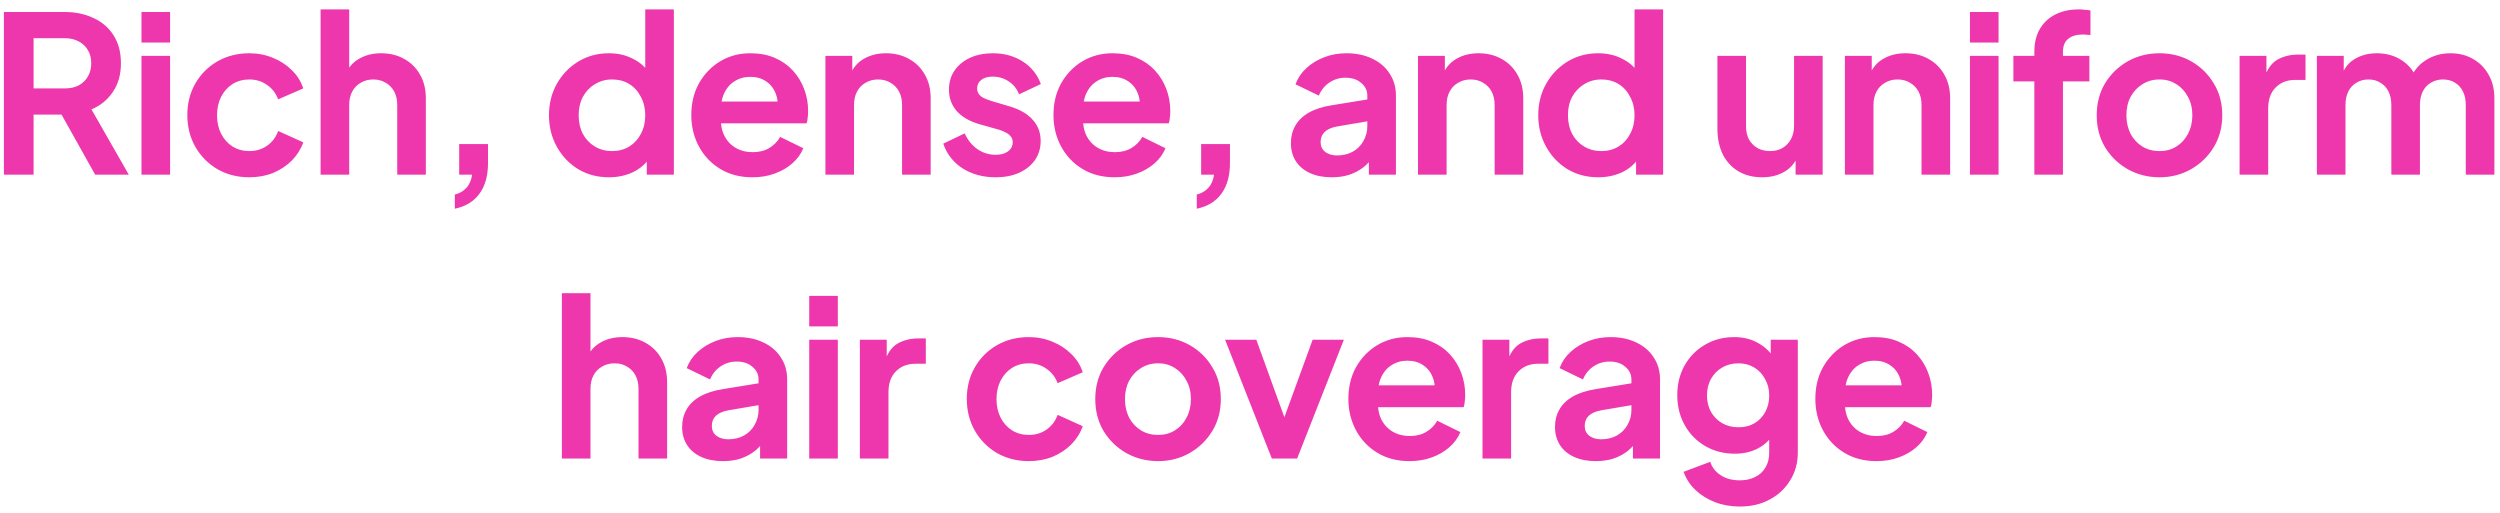 <svg xmlns="http://www.w3.org/2000/svg" width="229" height="47" viewBox="0 0 229 47" fill="none"><path d="M0.357 15.999V1.099H5.897C6.911 1.099 7.804 1.286 8.577 1.659C9.364 2.019 9.977 2.552 10.417 3.259C10.857 3.952 11.077 4.799 11.077 5.799C11.077 6.826 10.831 7.699 10.337 8.419C9.857 9.139 9.204 9.672 8.377 10.019L11.797 15.999H8.717L5.057 9.459L6.817 10.499H3.077V15.999H0.357ZM3.077 8.099H5.937C6.431 8.099 6.857 8.006 7.217 7.819C7.577 7.619 7.857 7.346 8.057 6.999C8.257 6.652 8.357 6.252 8.357 5.799C8.357 5.332 8.257 4.932 8.057 4.599C7.857 4.252 7.577 3.986 7.217 3.799C6.857 3.599 6.431 3.499 5.937 3.499H3.077V8.099ZM12.96 15.999V5.119H15.58V15.999H12.96ZM12.96 3.899V1.099H15.58V3.899H12.96ZM22.839 16.239C21.759 16.239 20.786 15.992 19.919 15.499C19.066 14.992 18.392 14.312 17.899 13.459C17.406 12.592 17.159 11.619 17.159 10.539C17.159 9.459 17.406 8.492 17.899 7.639C18.392 6.786 19.066 6.112 19.919 5.619C20.786 5.126 21.759 4.879 22.839 4.879C23.612 4.879 24.332 5.019 24.999 5.299C25.666 5.566 26.239 5.939 26.719 6.419C27.212 6.886 27.566 7.446 27.779 8.099L25.479 9.099C25.279 8.552 24.939 8.112 24.459 7.779C23.992 7.446 23.452 7.279 22.839 7.279C22.266 7.279 21.752 7.419 21.299 7.699C20.859 7.979 20.512 8.366 20.259 8.859C20.006 9.352 19.879 9.919 19.879 10.559C19.879 11.199 20.006 11.766 20.259 12.259C20.512 12.752 20.859 13.139 21.299 13.419C21.752 13.699 22.266 13.839 22.839 13.839C23.466 13.839 24.012 13.672 24.479 13.339C24.946 13.006 25.279 12.559 25.479 11.999L27.779 13.039C27.566 13.652 27.219 14.206 26.739 14.699C26.259 15.179 25.686 15.559 25.019 15.839C24.352 16.106 23.626 16.239 22.839 16.239ZM29.367 15.999V0.859H31.987V7.259L31.627 6.879C31.88 6.226 32.294 5.732 32.867 5.399C33.453 5.052 34.133 4.879 34.907 4.879C35.707 4.879 36.413 5.052 37.027 5.399C37.654 5.746 38.14 6.232 38.487 6.859C38.834 7.472 39.007 8.186 39.007 8.999V15.999H36.387V9.619C36.387 9.139 36.294 8.726 36.107 8.379C35.92 8.032 35.66 7.766 35.327 7.579C35.007 7.379 34.627 7.279 34.187 7.279C33.76 7.279 33.38 7.379 33.047 7.579C32.714 7.766 32.453 8.032 32.267 8.379C32.08 8.726 31.987 9.139 31.987 9.619V15.999H29.367ZM41.662 19.119V17.819C42.102 17.712 42.456 17.506 42.722 17.199C43.002 16.906 43.176 16.506 43.242 15.999H42.062V13.199H44.702V14.919C44.702 16.092 44.442 17.032 43.922 17.739C43.416 18.446 42.662 18.906 41.662 19.119ZM55.785 16.239C54.732 16.239 53.792 15.992 52.965 15.499C52.139 14.992 51.486 14.306 51.005 13.439C50.526 12.572 50.285 11.612 50.285 10.559C50.285 9.492 50.526 8.532 51.005 7.679C51.486 6.826 52.139 6.146 52.965 5.639C53.806 5.132 54.739 4.879 55.766 4.879C56.592 4.879 57.325 5.046 57.965 5.379C58.619 5.699 59.132 6.152 59.505 6.739L59.105 7.279V0.859H61.725V15.999H59.245V13.899L59.526 14.419C59.152 15.006 58.632 15.459 57.965 15.779C57.299 16.086 56.572 16.239 55.785 16.239ZM56.066 13.839C56.666 13.839 57.192 13.699 57.645 13.419C58.099 13.139 58.452 12.752 58.706 12.259C58.972 11.766 59.105 11.199 59.105 10.559C59.105 9.932 58.972 9.372 58.706 8.879C58.452 8.372 58.099 7.979 57.645 7.699C57.192 7.419 56.666 7.279 56.066 7.279C55.479 7.279 54.952 7.426 54.486 7.719C54.019 7.999 53.652 8.386 53.386 8.879C53.132 9.359 53.005 9.919 53.005 10.559C53.005 11.199 53.132 11.766 53.386 12.259C53.652 12.752 54.019 13.139 54.486 13.419C54.952 13.699 55.479 13.839 56.066 13.839ZM68.923 16.239C67.803 16.239 66.823 15.986 65.983 15.479C65.143 14.972 64.49 14.286 64.023 13.419C63.556 12.552 63.323 11.592 63.323 10.539C63.323 9.446 63.556 8.479 64.023 7.639C64.503 6.786 65.15 6.112 65.963 5.619C66.79 5.126 67.71 4.879 68.723 4.879C69.576 4.879 70.323 5.019 70.963 5.299C71.616 5.579 72.17 5.966 72.623 6.459C73.076 6.952 73.423 7.519 73.663 8.159C73.903 8.786 74.023 9.466 74.023 10.199C74.023 10.386 74.01 10.579 73.983 10.779C73.97 10.979 73.936 11.152 73.883 11.299H65.483V9.299H72.403L71.163 10.239C71.283 9.626 71.25 9.079 71.063 8.599C70.89 8.119 70.596 7.739 70.183 7.459C69.783 7.179 69.296 7.039 68.723 7.039C68.176 7.039 67.69 7.179 67.263 7.459C66.836 7.726 66.51 8.126 66.283 8.659C66.07 9.179 65.99 9.812 66.043 10.559C65.99 11.226 66.076 11.819 66.303 12.339C66.543 12.846 66.89 13.239 67.343 13.519C67.81 13.799 68.343 13.939 68.943 13.939C69.543 13.939 70.05 13.812 70.463 13.559C70.89 13.306 71.223 12.966 71.463 12.539L73.583 13.579C73.37 14.099 73.036 14.559 72.583 14.959C72.13 15.359 71.59 15.672 70.963 15.899C70.35 16.126 69.67 16.239 68.923 16.239ZM75.609 15.999V5.119H78.069V7.259L77.869 6.879C78.122 6.226 78.536 5.732 79.109 5.399C79.696 5.052 80.376 4.879 81.149 4.879C81.949 4.879 82.656 5.052 83.269 5.399C83.896 5.746 84.382 6.232 84.729 6.859C85.076 7.472 85.249 8.186 85.249 8.999V15.999H82.629V9.619C82.629 9.139 82.536 8.726 82.349 8.379C82.162 8.032 81.902 7.766 81.569 7.579C81.249 7.379 80.869 7.279 80.429 7.279C80.002 7.279 79.622 7.379 79.289 7.579C78.956 7.766 78.696 8.032 78.509 8.379C78.322 8.726 78.229 9.139 78.229 9.619V15.999H75.609ZM91.204 16.239C90.044 16.239 89.031 15.966 88.165 15.419C87.311 14.859 86.725 14.106 86.404 13.159L88.365 12.219C88.644 12.832 89.031 13.312 89.525 13.659C90.031 14.006 90.591 14.179 91.204 14.179C91.684 14.179 92.064 14.072 92.344 13.859C92.624 13.646 92.764 13.366 92.764 13.019C92.764 12.806 92.704 12.632 92.585 12.499C92.478 12.352 92.325 12.232 92.124 12.139C91.938 12.032 91.731 11.946 91.504 11.879L89.725 11.379C88.805 11.112 88.105 10.706 87.624 10.159C87.158 9.612 86.924 8.966 86.924 8.219C86.924 7.552 87.091 6.972 87.424 6.479C87.771 5.972 88.245 5.579 88.844 5.299C89.458 5.019 90.158 4.879 90.945 4.879C91.971 4.879 92.878 5.126 93.665 5.619C94.451 6.112 95.011 6.806 95.344 7.699L93.344 8.639C93.158 8.146 92.844 7.752 92.404 7.459C91.965 7.166 91.471 7.019 90.924 7.019C90.484 7.019 90.138 7.119 89.885 7.319C89.631 7.519 89.504 7.779 89.504 8.099C89.504 8.299 89.558 8.472 89.665 8.619C89.771 8.766 89.918 8.886 90.105 8.979C90.305 9.072 90.531 9.159 90.784 9.239L92.525 9.759C93.418 10.026 94.105 10.426 94.585 10.959C95.078 11.492 95.325 12.146 95.325 12.919C95.325 13.572 95.151 14.152 94.805 14.659C94.458 15.152 93.978 15.539 93.365 15.819C92.751 16.099 92.031 16.239 91.204 16.239ZM102.098 16.239C100.978 16.239 99.998 15.986 99.158 15.479C98.318 14.972 97.665 14.286 97.198 13.419C96.731 12.552 96.498 11.592 96.498 10.539C96.498 9.446 96.731 8.479 97.198 7.639C97.678 6.786 98.325 6.112 99.138 5.619C99.965 5.126 100.885 4.879 101.898 4.879C102.751 4.879 103.498 5.019 104.138 5.299C104.791 5.579 105.345 5.966 105.798 6.459C106.251 6.952 106.598 7.519 106.838 8.159C107.078 8.786 107.198 9.466 107.198 10.199C107.198 10.386 107.185 10.579 107.158 10.779C107.145 10.979 107.111 11.152 107.058 11.299H98.658V9.299H105.578L104.338 10.239C104.458 9.626 104.425 9.079 104.238 8.599C104.065 8.119 103.771 7.739 103.358 7.459C102.958 7.179 102.471 7.039 101.898 7.039C101.351 7.039 100.865 7.179 100.438 7.459C100.011 7.726 99.685 8.126 99.458 8.659C99.245 9.179 99.165 9.812 99.218 10.559C99.165 11.226 99.251 11.819 99.478 12.339C99.718 12.846 100.065 13.239 100.518 13.519C100.985 13.799 101.518 13.939 102.118 13.939C102.718 13.939 103.225 13.812 103.638 13.559C104.065 13.306 104.398 12.966 104.638 12.539L106.758 13.579C106.545 14.099 106.211 14.559 105.758 14.959C105.305 15.359 104.765 15.672 104.138 15.899C103.525 16.126 102.845 16.239 102.098 16.239ZM109.624 19.119V17.819C110.064 17.712 110.417 17.506 110.684 17.199C110.964 16.906 111.137 16.506 111.204 15.999H110.024V13.199H112.664V14.919C112.664 16.092 112.404 17.032 111.884 17.739C111.377 18.446 110.624 18.906 109.624 19.119ZM121.987 16.239C121.227 16.239 120.567 16.112 120.007 15.859C119.447 15.606 119.014 15.246 118.707 14.779C118.401 14.299 118.247 13.746 118.247 13.119C118.247 12.519 118.381 11.986 118.647 11.519C118.914 11.039 119.327 10.639 119.887 10.319C120.447 9.999 121.154 9.772 122.007 9.639L125.567 9.059V11.059L122.507 11.579C121.987 11.672 121.601 11.839 121.347 12.079C121.094 12.319 120.967 12.632 120.967 13.019C120.967 13.392 121.107 13.692 121.387 13.919C121.681 14.132 122.041 14.239 122.467 14.239C123.014 14.239 123.494 14.126 123.907 13.899C124.334 13.659 124.661 13.332 124.887 12.919C125.127 12.506 125.247 12.052 125.247 11.559V8.759C125.247 8.292 125.061 7.906 124.687 7.599C124.327 7.279 123.847 7.119 123.247 7.119C122.687 7.119 122.187 7.272 121.747 7.579C121.321 7.872 121.007 8.266 120.807 8.759L118.667 7.719C118.881 7.146 119.214 6.652 119.667 6.239C120.134 5.812 120.681 5.479 121.307 5.239C121.934 4.999 122.614 4.879 123.347 4.879C124.241 4.879 125.027 5.046 125.707 5.379C126.387 5.699 126.914 6.152 127.287 6.739C127.674 7.312 127.867 7.986 127.867 8.759V15.999H125.387V14.139L125.947 14.099C125.667 14.566 125.334 14.959 124.947 15.279C124.561 15.586 124.121 15.826 123.627 15.999C123.134 16.159 122.587 16.239 121.987 16.239ZM129.889 15.999V5.119H132.349V7.259L132.149 6.879C132.402 6.226 132.815 5.732 133.389 5.399C133.975 5.052 134.655 4.879 135.429 4.879C136.229 4.879 136.935 5.052 137.549 5.399C138.175 5.746 138.662 6.232 139.009 6.859C139.355 7.472 139.529 8.186 139.529 8.999V15.999H136.909V9.619C136.909 9.139 136.815 8.726 136.629 8.379C136.442 8.032 136.182 7.766 135.849 7.579C135.529 7.379 135.149 7.279 134.709 7.279C134.282 7.279 133.902 7.379 133.569 7.579C133.235 7.766 132.975 8.032 132.789 8.379C132.602 8.726 132.509 9.139 132.509 9.619V15.999H129.889ZM146.404 16.239C145.351 16.239 144.411 15.992 143.584 15.499C142.758 14.992 142.104 14.306 141.624 13.439C141.144 12.572 140.904 11.612 140.904 10.559C140.904 9.492 141.144 8.532 141.624 7.679C142.104 6.826 142.758 6.146 143.584 5.639C144.424 5.132 145.358 4.879 146.384 4.879C147.211 4.879 147.944 5.046 148.584 5.379C149.238 5.699 149.751 6.152 150.124 6.739L149.724 7.279V0.859H152.344V15.999H149.864V13.899L150.144 14.419C149.771 15.006 149.251 15.459 148.584 15.779C147.918 16.086 147.191 16.239 146.404 16.239ZM146.684 13.839C147.284 13.839 147.811 13.699 148.264 13.419C148.718 13.139 149.071 12.752 149.324 12.259C149.591 11.766 149.724 11.199 149.724 10.559C149.724 9.932 149.591 9.372 149.324 8.879C149.071 8.372 148.718 7.979 148.264 7.699C147.811 7.419 147.284 7.279 146.684 7.279C146.098 7.279 145.571 7.426 145.104 7.719C144.638 7.999 144.271 8.386 144.004 8.879C143.751 9.359 143.624 9.919 143.624 10.559C143.624 11.199 143.751 11.766 144.004 12.259C144.271 12.752 144.638 13.139 145.104 13.419C145.571 13.699 146.098 13.839 146.684 13.839ZM161.416 16.239C160.576 16.239 159.843 16.052 159.216 15.679C158.603 15.306 158.13 14.786 157.796 14.119C157.476 13.452 157.316 12.672 157.316 11.779V5.119H159.936V11.559C159.936 12.012 160.023 12.412 160.196 12.759C160.383 13.092 160.643 13.359 160.976 13.559C161.323 13.746 161.71 13.839 162.136 13.839C162.563 13.839 162.943 13.746 163.276 13.559C163.61 13.359 163.87 13.086 164.056 12.739C164.243 12.392 164.336 11.979 164.336 11.499V5.119H166.956V15.999H164.476V13.859L164.696 14.239C164.443 14.906 164.023 15.406 163.436 15.739C162.863 16.072 162.19 16.239 161.416 16.239ZM168.992 15.999V5.119H171.452V7.259L171.252 6.879C171.505 6.226 171.919 5.732 172.492 5.399C173.079 5.052 173.759 4.879 174.532 4.879C175.332 4.879 176.039 5.052 176.652 5.399C177.279 5.746 177.765 6.232 178.112 6.859C178.459 7.472 178.632 8.186 178.632 8.999V15.999H176.012V9.619C176.012 9.139 175.919 8.726 175.732 8.379C175.545 8.032 175.285 7.766 174.952 7.579C174.632 7.379 174.252 7.279 173.812 7.279C173.385 7.279 173.005 7.379 172.672 7.579C172.339 7.766 172.079 8.032 171.892 8.379C171.705 8.726 171.612 9.139 171.612 9.619V15.999H168.992ZM180.447 15.999V5.119H183.067V15.999H180.447ZM180.447 3.899V1.099H183.067V3.899H180.447ZM186.346 15.999V7.459H184.426V5.119H186.346V4.759C186.346 3.932 186.513 3.232 186.846 2.659C187.193 2.072 187.673 1.626 188.286 1.319C188.9 1.012 189.626 0.859 190.466 0.859C190.626 0.859 190.8 0.872 190.986 0.899C191.186 0.912 191.353 0.932 191.486 0.959V3.219C191.353 3.192 191.226 3.179 191.106 3.179C191 3.166 190.9 3.159 190.806 3.159C190.22 3.159 189.766 3.292 189.446 3.559C189.126 3.812 188.966 4.212 188.966 4.759V5.119H191.386V7.459H188.966V15.999H186.346ZM197.819 16.239C196.752 16.239 195.779 15.992 194.899 15.499C194.032 15.006 193.339 14.332 192.819 13.479C192.312 12.626 192.059 11.652 192.059 10.559C192.059 9.466 192.312 8.492 192.819 7.639C193.339 6.786 194.032 6.112 194.899 5.619C195.766 5.126 196.739 4.879 197.819 4.879C198.886 4.879 199.852 5.126 200.719 5.619C201.586 6.112 202.272 6.786 202.779 7.639C203.299 8.479 203.559 9.452 203.559 10.559C203.559 11.652 203.299 12.626 202.779 13.479C202.259 14.332 201.566 15.006 200.699 15.499C199.832 15.992 198.872 16.239 197.819 16.239ZM197.819 13.839C198.406 13.839 198.919 13.699 199.359 13.419C199.812 13.139 200.166 12.752 200.419 12.259C200.686 11.752 200.819 11.186 200.819 10.559C200.819 9.919 200.686 9.359 200.419 8.879C200.166 8.386 199.812 7.999 199.359 7.719C198.919 7.426 198.406 7.279 197.819 7.279C197.219 7.279 196.692 7.426 196.239 7.719C195.786 7.999 195.426 8.386 195.159 8.879C194.906 9.359 194.779 9.919 194.779 10.559C194.779 11.186 194.906 11.752 195.159 12.259C195.426 12.752 195.786 13.139 196.239 13.419C196.692 13.699 197.219 13.839 197.819 13.839ZM205.146 15.999V5.119H207.606V7.539L207.406 7.179C207.659 6.366 208.052 5.799 208.586 5.479C209.132 5.159 209.786 4.999 210.546 4.999H211.186V7.319H210.246C209.499 7.319 208.899 7.552 208.446 8.019C207.992 8.472 207.766 9.112 207.766 9.939V15.999H205.146ZM212.226 15.999V5.119H214.686V7.639L214.406 7.219C214.606 6.432 215.006 5.846 215.606 5.459C216.206 5.072 216.913 4.879 217.726 4.879C218.62 4.879 219.406 5.112 220.086 5.579C220.766 6.046 221.206 6.659 221.406 7.419L220.666 7.479C221 6.612 221.5 5.966 222.166 5.539C222.833 5.099 223.6 4.879 224.466 4.879C225.24 4.879 225.926 5.052 226.526 5.399C227.14 5.746 227.62 6.232 227.966 6.859C228.313 7.472 228.486 8.186 228.486 8.999V15.999H225.866V9.619C225.866 9.139 225.78 8.726 225.606 8.379C225.433 8.032 225.193 7.766 224.886 7.579C224.58 7.379 224.206 7.279 223.766 7.279C223.353 7.279 222.986 7.379 222.666 7.579C222.346 7.766 222.1 8.032 221.926 8.379C221.753 8.726 221.666 9.139 221.666 9.619V15.999H219.046V9.619C219.046 9.139 218.96 8.726 218.786 8.379C218.613 8.032 218.366 7.766 218.046 7.579C217.74 7.379 217.373 7.279 216.946 7.279C216.533 7.279 216.166 7.379 215.846 7.579C215.526 7.766 215.28 8.032 215.106 8.379C214.933 8.726 214.846 9.139 214.846 9.619V15.999H212.226ZM51.468 41.999V26.859H54.088V33.259L53.728 32.879C53.981 32.226 54.394 31.732 54.968 31.399C55.554 31.052 56.234 30.879 57.008 30.879C57.808 30.879 58.514 31.052 59.128 31.399C59.754 31.746 60.241 32.232 60.588 32.859C60.934 33.472 61.108 34.186 61.108 34.999V41.999H58.488V35.619C58.488 35.139 58.394 34.726 58.208 34.379C58.021 34.032 57.761 33.766 57.428 33.579C57.108 33.379 56.728 33.279 56.288 33.279C55.861 33.279 55.481 33.379 55.148 33.579C54.814 33.766 54.554 34.032 54.368 34.379C54.181 34.726 54.088 35.139 54.088 35.619V41.999H51.468ZM66.223 42.239C65.463 42.239 64.803 42.112 64.243 41.859C63.683 41.606 63.25 41.246 62.943 40.779C62.636 40.299 62.483 39.746 62.483 39.119C62.483 38.519 62.617 37.986 62.883 37.519C63.15 37.039 63.563 36.639 64.123 36.319C64.683 35.999 65.39 35.772 66.243 35.639L69.803 35.059V37.059L66.743 37.579C66.223 37.672 65.837 37.839 65.583 38.079C65.33 38.319 65.203 38.632 65.203 39.019C65.203 39.392 65.343 39.692 65.623 39.919C65.916 40.132 66.276 40.239 66.703 40.239C67.25 40.239 67.73 40.126 68.143 39.899C68.57 39.659 68.897 39.332 69.123 38.919C69.363 38.506 69.483 38.052 69.483 37.559V34.759C69.483 34.292 69.296 33.906 68.923 33.599C68.563 33.279 68.083 33.119 67.483 33.119C66.923 33.119 66.423 33.272 65.983 33.579C65.556 33.872 65.243 34.266 65.043 34.759L62.903 33.719C63.117 33.146 63.45 32.652 63.903 32.239C64.37 31.812 64.916 31.479 65.543 31.239C66.17 30.999 66.85 30.879 67.583 30.879C68.477 30.879 69.263 31.046 69.943 31.379C70.623 31.699 71.15 32.152 71.523 32.739C71.91 33.312 72.103 33.986 72.103 34.759V41.999H69.623V40.139L70.183 40.099C69.903 40.566 69.57 40.959 69.183 41.279C68.796 41.586 68.356 41.826 67.863 41.999C67.37 42.159 66.823 42.239 66.223 42.239ZM74.125 41.999V31.119H76.745V41.999H74.125ZM74.125 29.899V27.099H76.745V29.899H74.125ZM78.764 41.999V31.119H81.224V33.539L81.024 33.179C81.277 32.366 81.67 31.799 82.204 31.479C82.75 31.159 83.404 30.999 84.164 30.999H84.804V33.319H83.864C83.117 33.319 82.517 33.552 82.064 34.019C81.61 34.472 81.384 35.112 81.384 35.939V41.999H78.764ZM94.239 42.239C93.159 42.239 92.186 41.992 91.319 41.499C90.466 40.992 89.792 40.312 89.299 39.459C88.806 38.592 88.559 37.619 88.559 36.539C88.559 35.459 88.806 34.492 89.299 33.639C89.792 32.786 90.466 32.112 91.319 31.619C92.186 31.126 93.159 30.879 94.239 30.879C95.012 30.879 95.732 31.019 96.399 31.299C97.066 31.566 97.639 31.939 98.119 32.419C98.612 32.886 98.966 33.446 99.179 34.099L96.879 35.099C96.679 34.552 96.339 34.112 95.859 33.779C95.392 33.446 94.852 33.279 94.239 33.279C93.666 33.279 93.152 33.419 92.699 33.699C92.259 33.979 91.912 34.366 91.659 34.859C91.406 35.352 91.279 35.919 91.279 36.559C91.279 37.199 91.406 37.766 91.659 38.259C91.912 38.752 92.259 39.139 92.699 39.419C93.152 39.699 93.666 39.839 94.239 39.839C94.866 39.839 95.412 39.672 95.879 39.339C96.346 39.006 96.679 38.559 96.879 37.999L99.179 39.039C98.966 39.652 98.619 40.206 98.139 40.699C97.659 41.179 97.086 41.559 96.419 41.839C95.752 42.106 95.026 42.239 94.239 42.239ZM106.087 42.239C105.02 42.239 104.047 41.992 103.167 41.499C102.3 41.006 101.607 40.332 101.087 39.479C100.58 38.626 100.327 37.652 100.327 36.559C100.327 35.466 100.58 34.492 101.087 33.639C101.607 32.786 102.3 32.112 103.167 31.619C104.034 31.126 105.007 30.879 106.087 30.879C107.154 30.879 108.12 31.126 108.987 31.619C109.854 32.112 110.54 32.786 111.047 33.639C111.567 34.479 111.827 35.452 111.827 36.559C111.827 37.652 111.567 38.626 111.047 39.479C110.527 40.332 109.834 41.006 108.967 41.499C108.1 41.992 107.14 42.239 106.087 42.239ZM106.087 39.839C106.674 39.839 107.187 39.699 107.627 39.419C108.08 39.139 108.434 38.752 108.687 38.259C108.954 37.752 109.087 37.186 109.087 36.559C109.087 35.919 108.954 35.359 108.687 34.879C108.434 34.386 108.08 33.999 107.627 33.719C107.187 33.426 106.674 33.279 106.087 33.279C105.487 33.279 104.96 33.426 104.507 33.719C104.054 33.999 103.694 34.386 103.427 34.879C103.174 35.359 103.047 35.919 103.047 36.559C103.047 37.186 103.174 37.752 103.427 38.259C103.694 38.752 104.054 39.139 104.507 39.419C104.96 39.699 105.487 39.839 106.087 39.839ZM116.498 41.999L112.218 31.119H115.078L118.178 39.679H117.118L120.238 31.119H123.098L118.818 41.999H116.498ZM129.111 42.239C127.991 42.239 127.011 41.986 126.171 41.479C125.331 40.972 124.678 40.286 124.211 39.419C123.745 38.552 123.511 37.592 123.511 36.539C123.511 35.446 123.745 34.479 124.211 33.639C124.691 32.786 125.338 32.112 126.151 31.619C126.978 31.126 127.898 30.879 128.911 30.879C129.765 30.879 130.511 31.019 131.151 31.299C131.805 31.579 132.358 31.966 132.811 32.459C133.265 32.952 133.611 33.519 133.851 34.159C134.091 34.786 134.211 35.466 134.211 36.199C134.211 36.386 134.198 36.579 134.171 36.779C134.158 36.979 134.125 37.152 134.071 37.299H125.671V35.299H132.591L131.351 36.239C131.471 35.626 131.438 35.079 131.251 34.599C131.078 34.119 130.785 33.739 130.371 33.459C129.971 33.179 129.485 33.039 128.911 33.039C128.365 33.039 127.878 33.179 127.451 33.459C127.025 33.726 126.698 34.126 126.471 34.659C126.258 35.179 126.178 35.812 126.231 36.559C126.178 37.226 126.265 37.819 126.491 38.339C126.731 38.846 127.078 39.239 127.531 39.519C127.998 39.799 128.531 39.939 129.131 39.939C129.731 39.939 130.238 39.812 130.651 39.559C131.078 39.306 131.411 38.966 131.651 38.539L133.771 39.579C133.558 40.099 133.225 40.559 132.771 40.959C132.318 41.359 131.778 41.672 131.151 41.899C130.538 42.126 129.858 42.239 129.111 42.239ZM135.797 41.999V31.119H138.257V33.539L138.057 33.179C138.311 32.366 138.704 31.799 139.237 31.479C139.784 31.159 140.437 30.999 141.197 30.999H141.837V33.319H140.897C140.151 33.319 139.551 33.552 139.097 34.019C138.644 34.472 138.417 35.112 138.417 35.939V41.999H135.797ZM146.178 42.239C145.418 42.239 144.758 42.112 144.198 41.859C143.638 41.606 143.204 41.246 142.898 40.779C142.591 40.299 142.438 39.746 142.438 39.119C142.438 38.519 142.571 37.986 142.838 37.519C143.104 37.039 143.518 36.639 144.078 36.319C144.638 35.999 145.344 35.772 146.198 35.639L149.758 35.059V37.059L146.698 37.579C146.178 37.672 145.791 37.839 145.538 38.079C145.284 38.319 145.158 38.632 145.158 39.019C145.158 39.392 145.298 39.692 145.578 39.919C145.871 40.132 146.231 40.239 146.658 40.239C147.204 40.239 147.684 40.126 148.098 39.899C148.524 39.659 148.851 39.332 149.078 38.919C149.318 38.506 149.438 38.052 149.438 37.559V34.759C149.438 34.292 149.251 33.906 148.878 33.599C148.518 33.279 148.038 33.119 147.438 33.119C146.878 33.119 146.378 33.272 145.938 33.579C145.511 33.872 145.198 34.266 144.998 34.759L142.858 33.719C143.071 33.146 143.404 32.652 143.858 32.239C144.324 31.812 144.871 31.479 145.498 31.239C146.124 30.999 146.804 30.879 147.538 30.879C148.431 30.879 149.218 31.046 149.898 31.379C150.578 31.699 151.104 32.152 151.478 32.739C151.864 33.312 152.058 33.986 152.058 34.759V41.999H149.578V40.139L150.138 40.099C149.858 40.566 149.524 40.959 149.138 41.279C148.751 41.586 148.311 41.826 147.818 41.999C147.324 42.159 146.778 42.239 146.178 42.239ZM159.359 46.399C158.546 46.399 157.793 46.266 157.099 45.999C156.406 45.732 155.806 45.359 155.299 44.879C154.806 44.412 154.446 43.859 154.219 43.219L156.659 42.299C156.819 42.806 157.133 43.212 157.599 43.519C158.079 43.839 158.666 43.999 159.359 43.999C159.893 43.999 160.359 43.899 160.759 43.699C161.173 43.499 161.493 43.206 161.719 42.819C161.946 42.446 162.059 41.992 162.059 41.459V38.979L162.559 39.579C162.186 40.232 161.686 40.726 161.059 41.059C160.433 41.392 159.719 41.559 158.919 41.559C157.906 41.559 156.999 41.326 156.199 40.859C155.399 40.392 154.773 39.752 154.319 38.939C153.866 38.126 153.639 37.212 153.639 36.199C153.639 35.172 153.866 34.259 154.319 33.459C154.773 32.659 155.393 32.032 156.179 31.579C156.966 31.112 157.859 30.879 158.859 30.879C159.673 30.879 160.386 31.052 160.999 31.399C161.626 31.732 162.146 32.219 162.559 32.859L162.199 33.519V31.119H164.679V41.459C164.679 42.406 164.446 43.252 163.979 43.999C163.526 44.746 162.899 45.332 162.099 45.759C161.313 46.186 160.399 46.399 159.359 46.399ZM159.239 39.139C159.799 39.139 160.286 39.019 160.699 38.779C161.126 38.526 161.459 38.179 161.699 37.739C161.939 37.299 162.059 36.792 162.059 36.219C162.059 35.659 161.933 35.159 161.679 34.719C161.439 34.266 161.106 33.912 160.679 33.659C160.266 33.406 159.786 33.279 159.239 33.279C158.693 33.279 158.199 33.406 157.759 33.659C157.319 33.912 156.973 34.266 156.719 34.719C156.479 35.159 156.359 35.659 156.359 36.219C156.359 36.779 156.479 37.279 156.719 37.719C156.973 38.159 157.313 38.506 157.739 38.759C158.179 39.012 158.679 39.139 159.239 39.139ZM171.886 42.239C170.766 42.239 169.786 41.986 168.946 41.479C168.106 40.972 167.453 40.286 166.986 39.419C166.52 38.552 166.286 37.592 166.286 36.539C166.286 35.446 166.52 34.479 166.986 33.639C167.466 32.786 168.113 32.112 168.926 31.619C169.753 31.126 170.673 30.879 171.686 30.879C172.54 30.879 173.286 31.019 173.926 31.299C174.58 31.579 175.133 31.966 175.586 32.459C176.04 32.952 176.386 33.519 176.626 34.159C176.866 34.786 176.986 35.466 176.986 36.199C176.986 36.386 176.973 36.579 176.946 36.779C176.933 36.979 176.9 37.152 176.846 37.299H168.446V35.299H175.366L174.126 36.239C174.246 35.626 174.213 35.079 174.026 34.599C173.853 34.119 173.56 33.739 173.146 33.459C172.746 33.179 172.26 33.039 171.686 33.039C171.14 33.039 170.653 33.179 170.226 33.459C169.8 33.726 169.473 34.126 169.246 34.659C169.033 35.179 168.953 35.812 169.006 36.559C168.953 37.226 169.04 37.819 169.266 38.339C169.506 38.846 169.853 39.239 170.306 39.519C170.773 39.799 171.306 39.939 171.906 39.939C172.506 39.939 173.013 39.812 173.426 39.559C173.853 39.306 174.186 38.966 174.426 38.539L176.546 39.579C176.333 40.099 176 40.559 175.546 40.959C175.093 41.359 174.553 41.672 173.926 41.899C173.313 42.126 172.633 42.239 171.886 42.239Z" fill="#EE37AC"></path></svg>